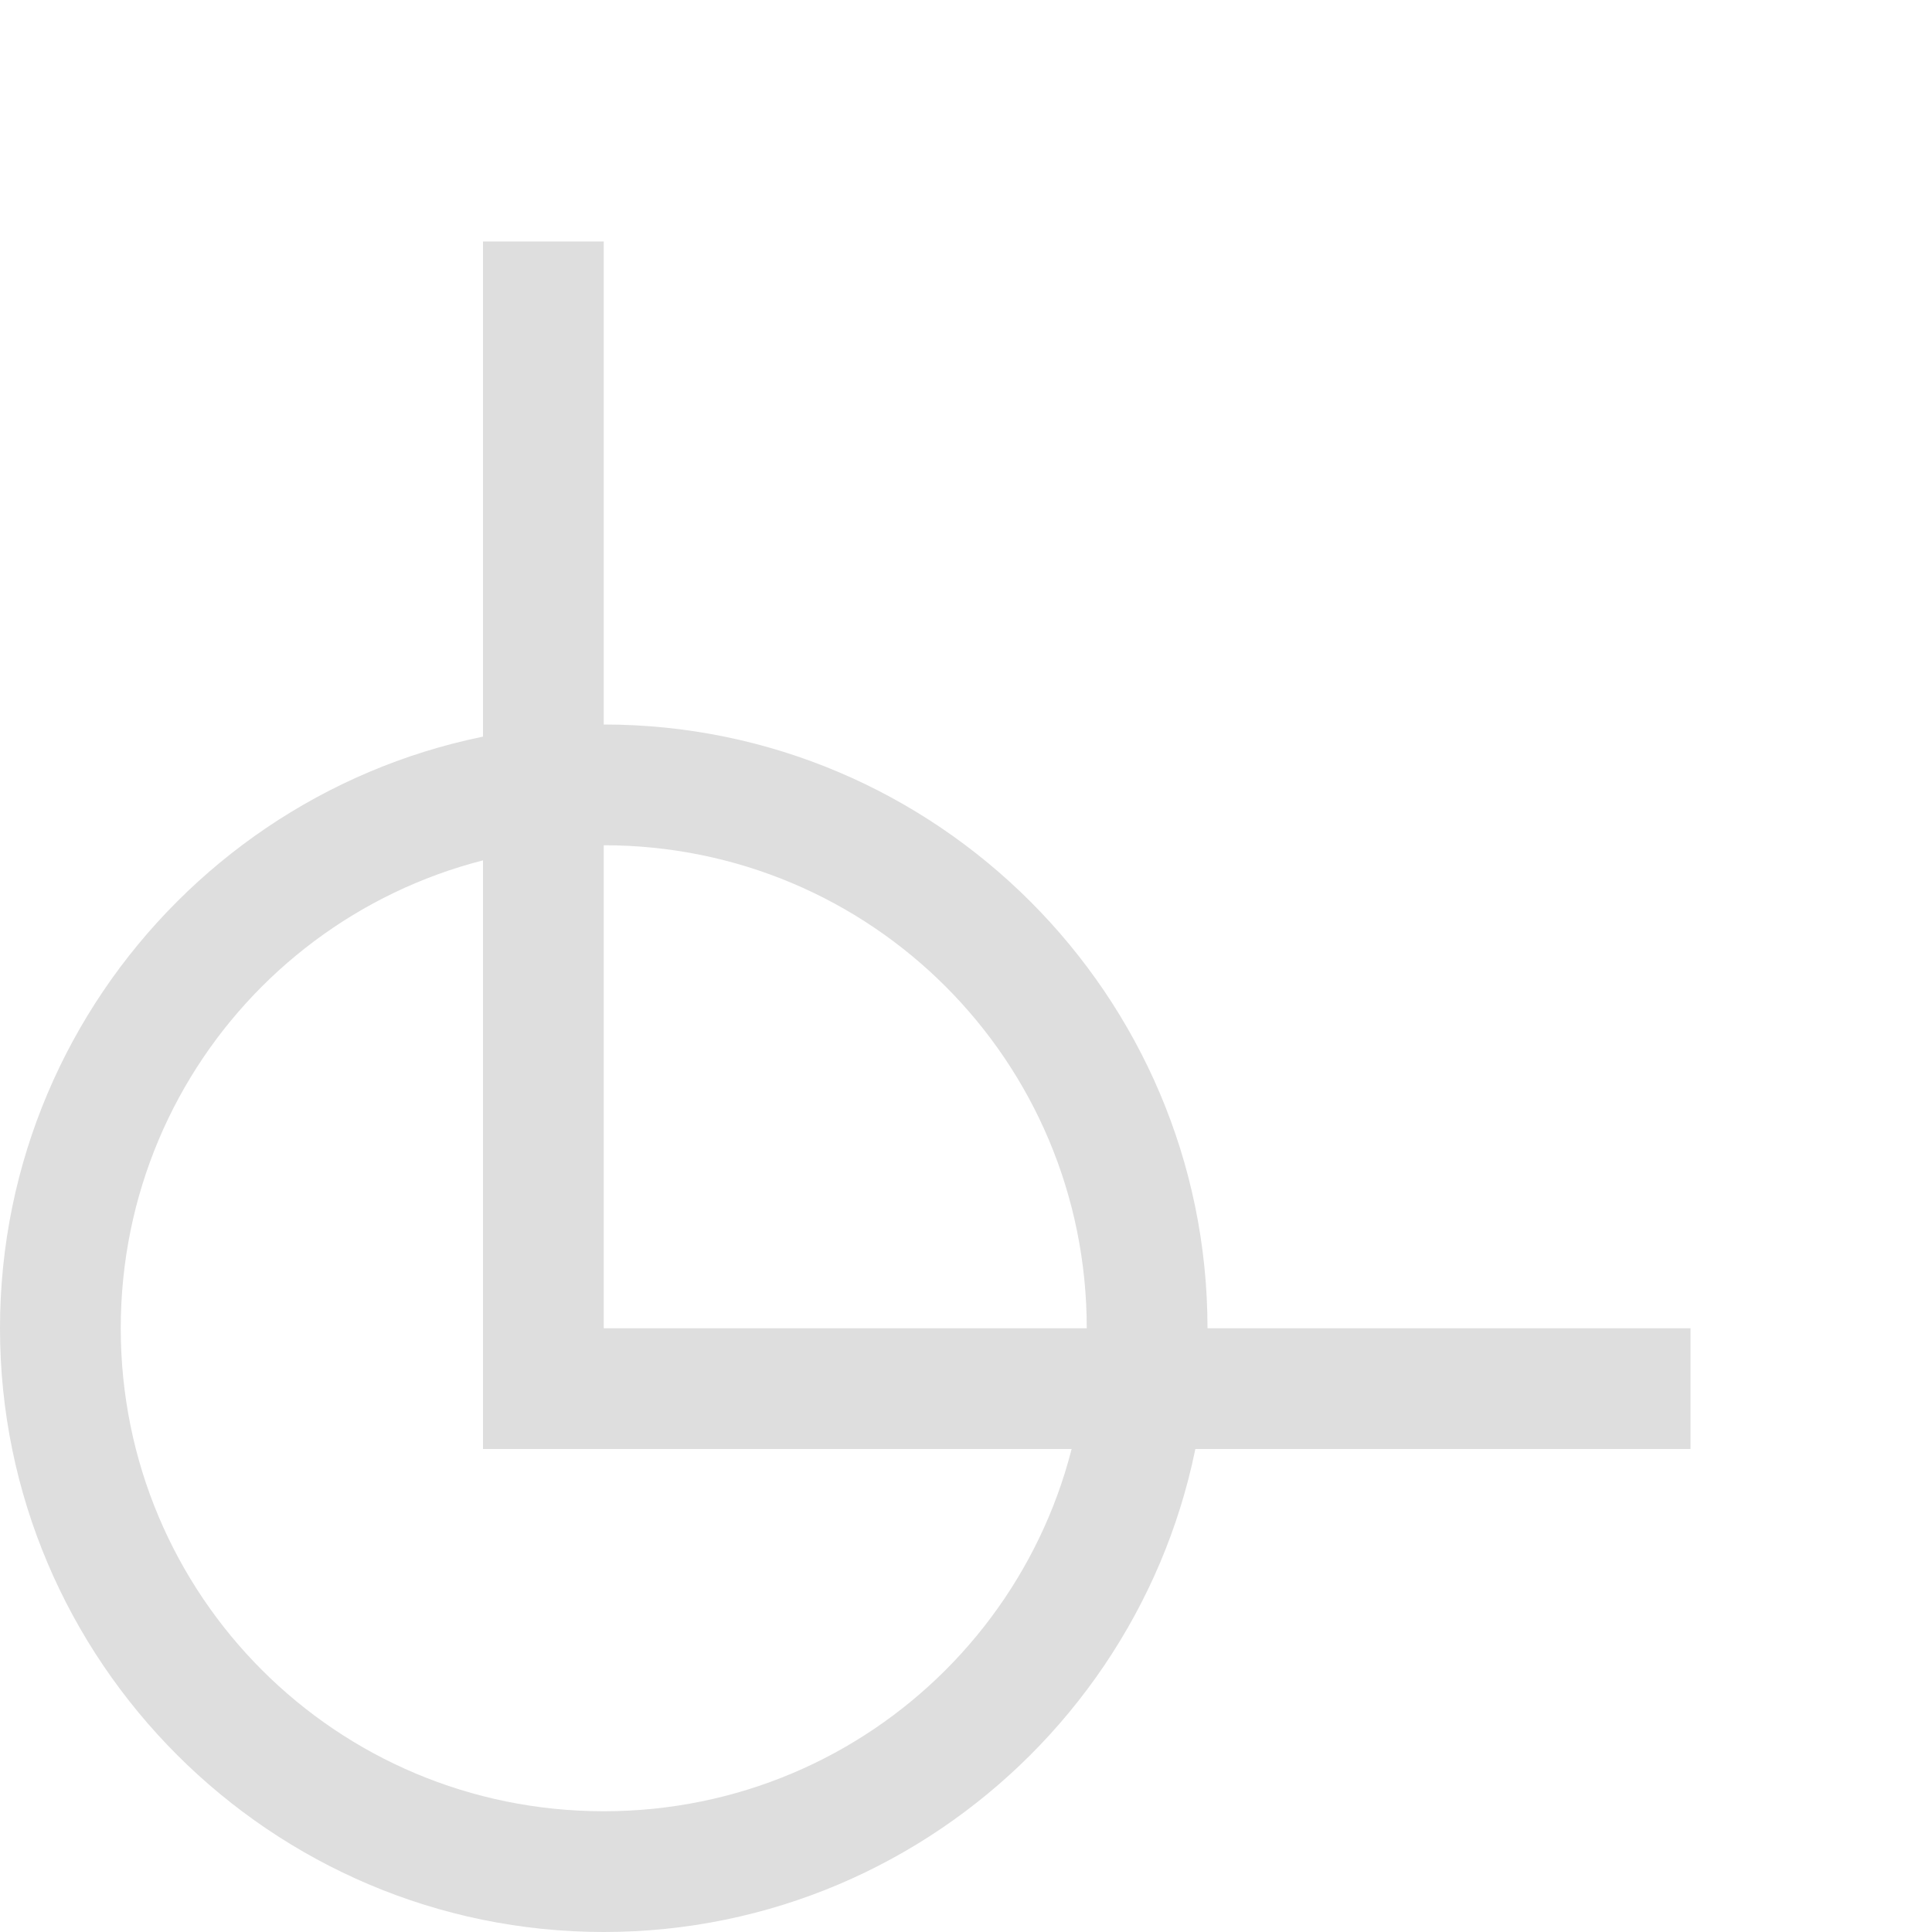 <svg xmlns="http://www.w3.org/2000/svg" width="16" height="16"><path d="M14 12H4V2h1v9h9z" style="fill:#dedede;fill-opacity:1"/><path d="M0 11c0 2.756 2.244 5 5 5s5-2.244 5-5-2.244-5-5-5-5 2.244-5 5Zm1 0c0-2.215 1.785-4 4-4s4 1.785 4 4-1.785 4-4 4-4-1.785-4-4Z" style="stroke-linecap:butt;fill:#dedede;fill-opacity:1"/></svg>